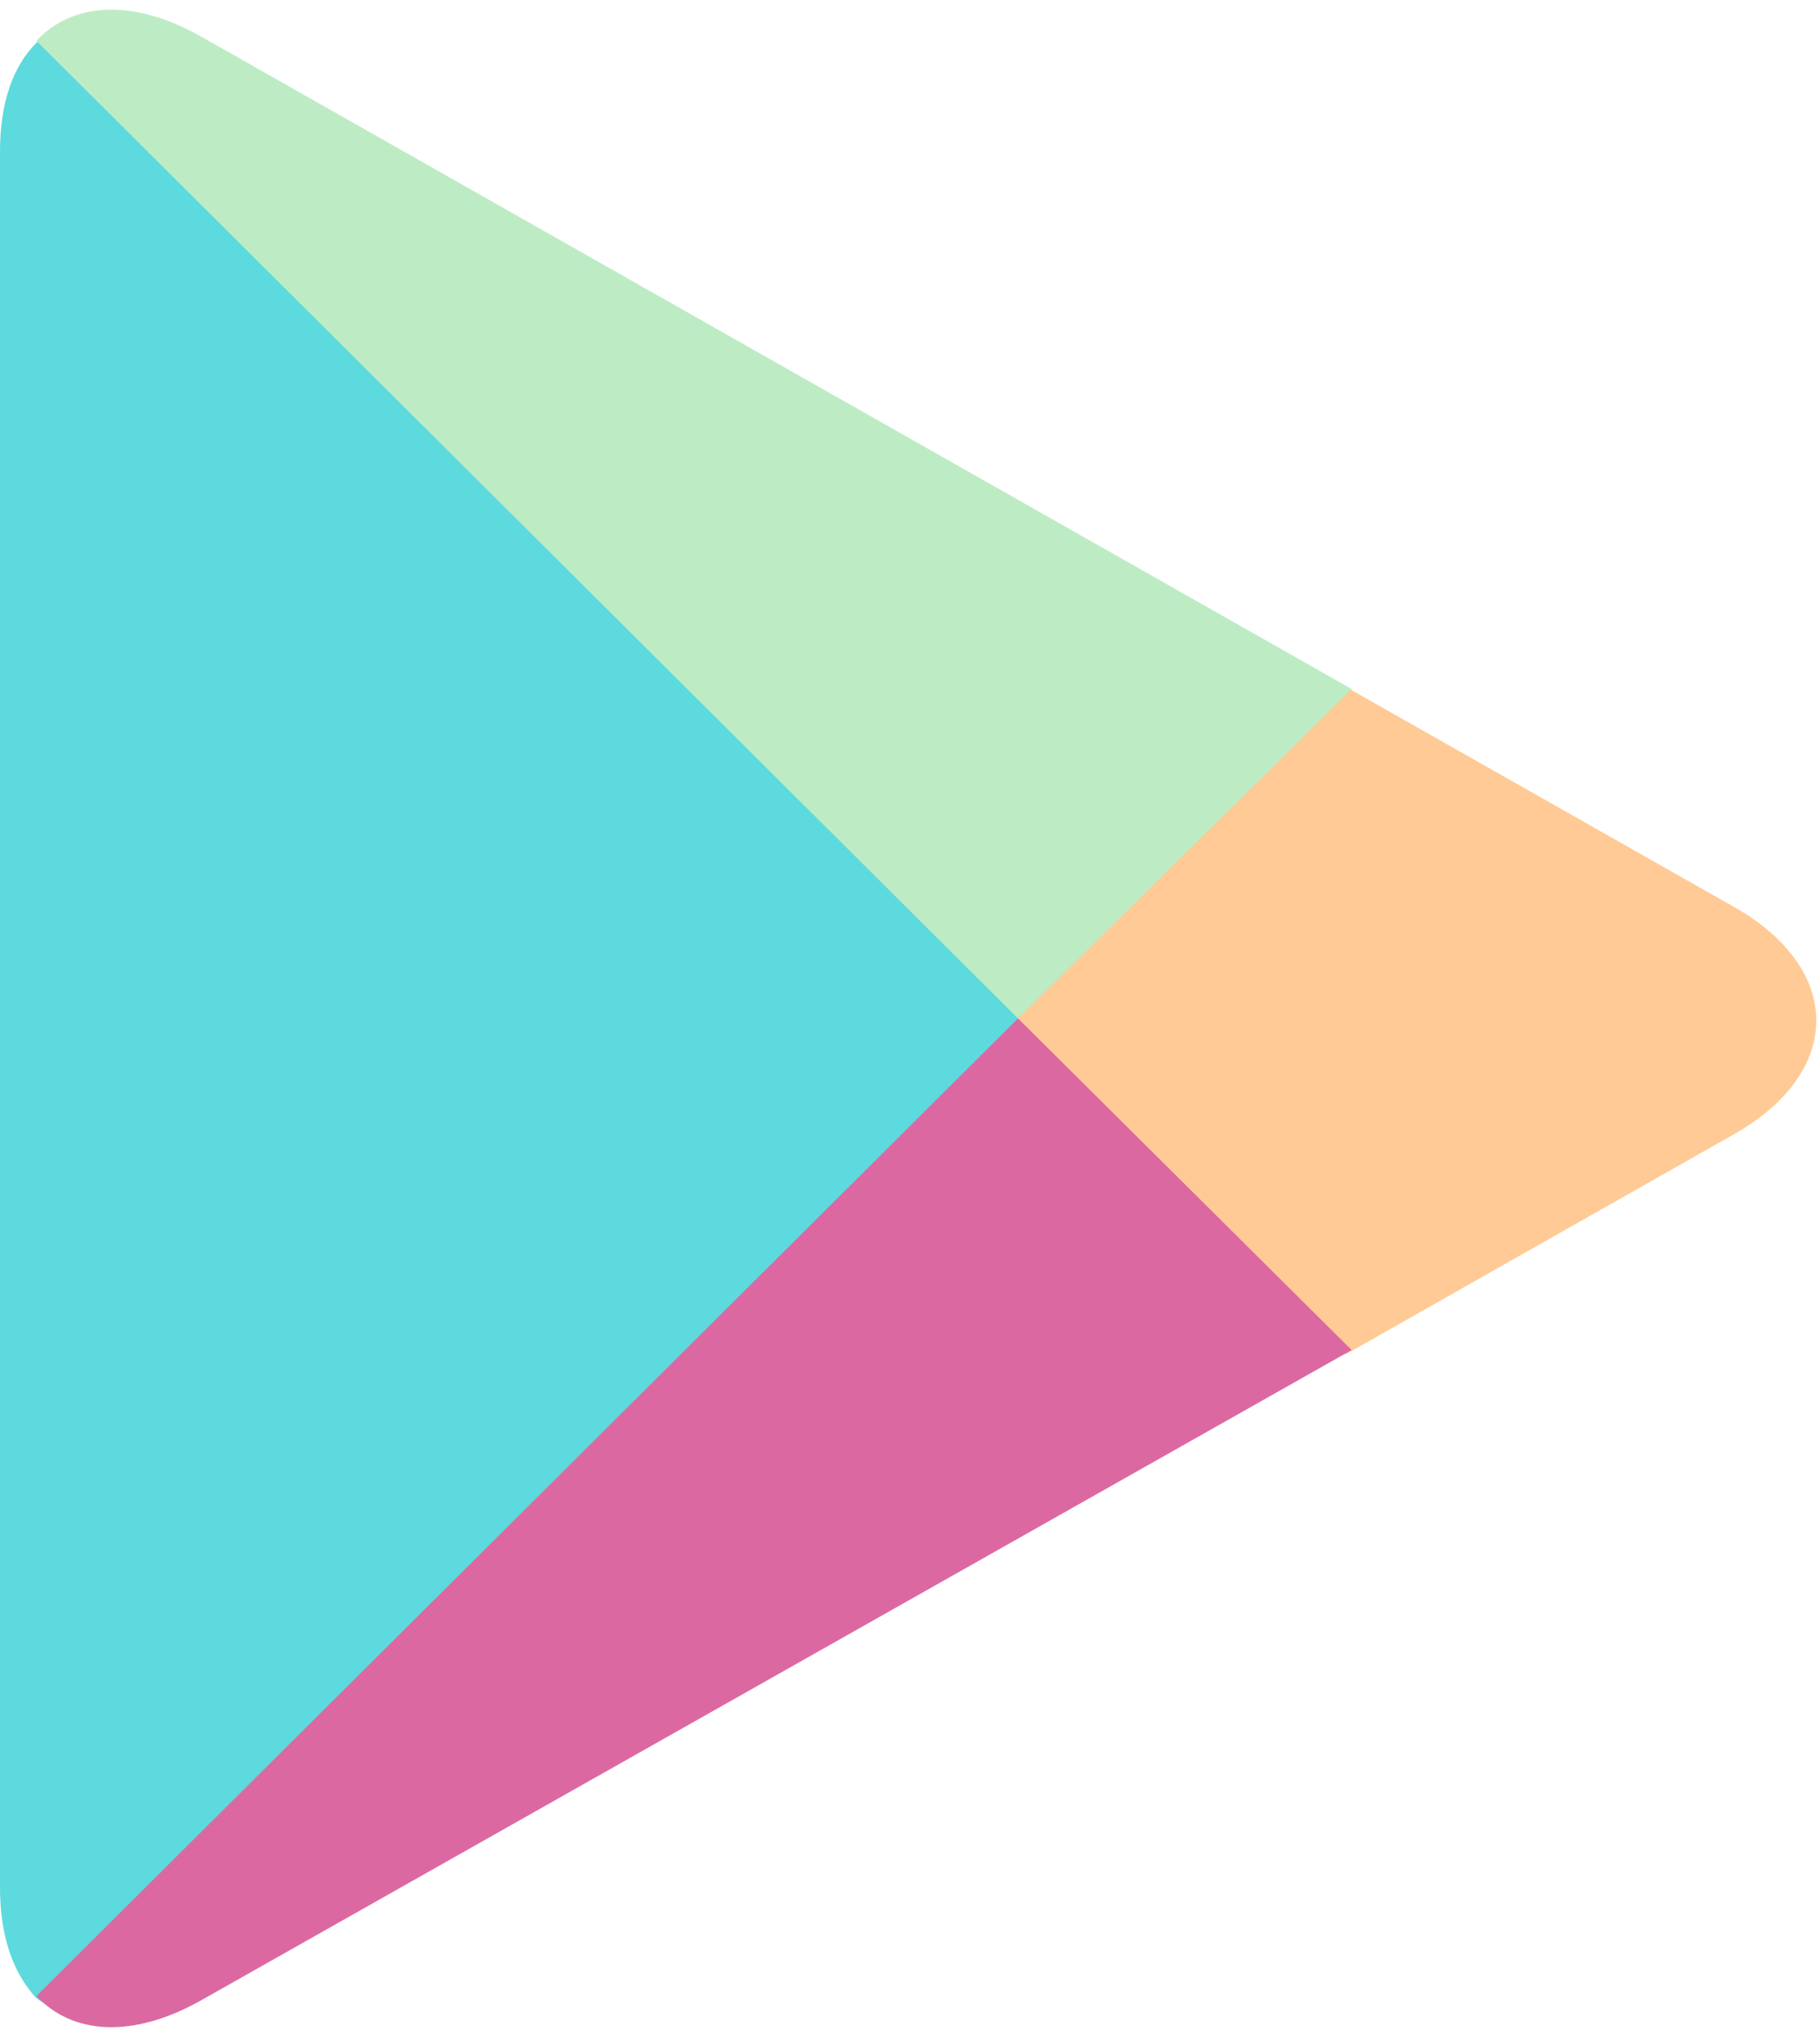 <?xml version="1.0" encoding="utf-8"?>
<!-- Generator: Adobe Illustrator 17.1.0, SVG Export Plug-In . SVG Version: 6.00 Build 0)  -->
<!DOCTYPE svg PUBLIC "-//W3C//DTD SVG 1.1//EN" "http://www.w3.org/Graphics/SVG/1.1/DTD/svg11.dtd">
<svg version="1.1" id="Layer_1" xmlns="http://www.w3.org/2000/svg" xmlns:xlink="http://www.w3.org/1999/xlink" x="0px" y="0px"
	 viewBox="0 0 85.1 94.3" enable-background="new 0 0 85.1 94.3" xml:space="preserve" width='25' height='28'>
<path id="path64" fill="#5CDADD" d="M1.7,1.5C0.6,2.6,0,4.3,0,6.6v81.1c0,2.3,0.6,4,1.7,5.2L2,93.1l45.7-45.4v-1.1L2,1.2L1.7,1.5z"
	/>
<path id="path78" fill="#FFCA96" d="M62.9,62.8L47.6,47.7v-1.1l15.2-15.1l0.3,0.2l18,10.2c5.1,2.9,5.1,7.7,0,10.6l-18,10.2
	L62.9,62.8L62.9,62.8z"/>
<path id="path88" fill="#DC68A1" d="M63.2,62.6L47.6,47.1L1.7,92.8c1.7,1.8,4.5,2,7.7,0.2L63.2,62.6"/>
<path id="path104" fill="#BDECC4" d="M63.2,31.7L9.4,1.2c-3.2-1.8-6-1.6-7.7,0.2l45.9,45.7L63.2,31.7z"/>
</svg>

